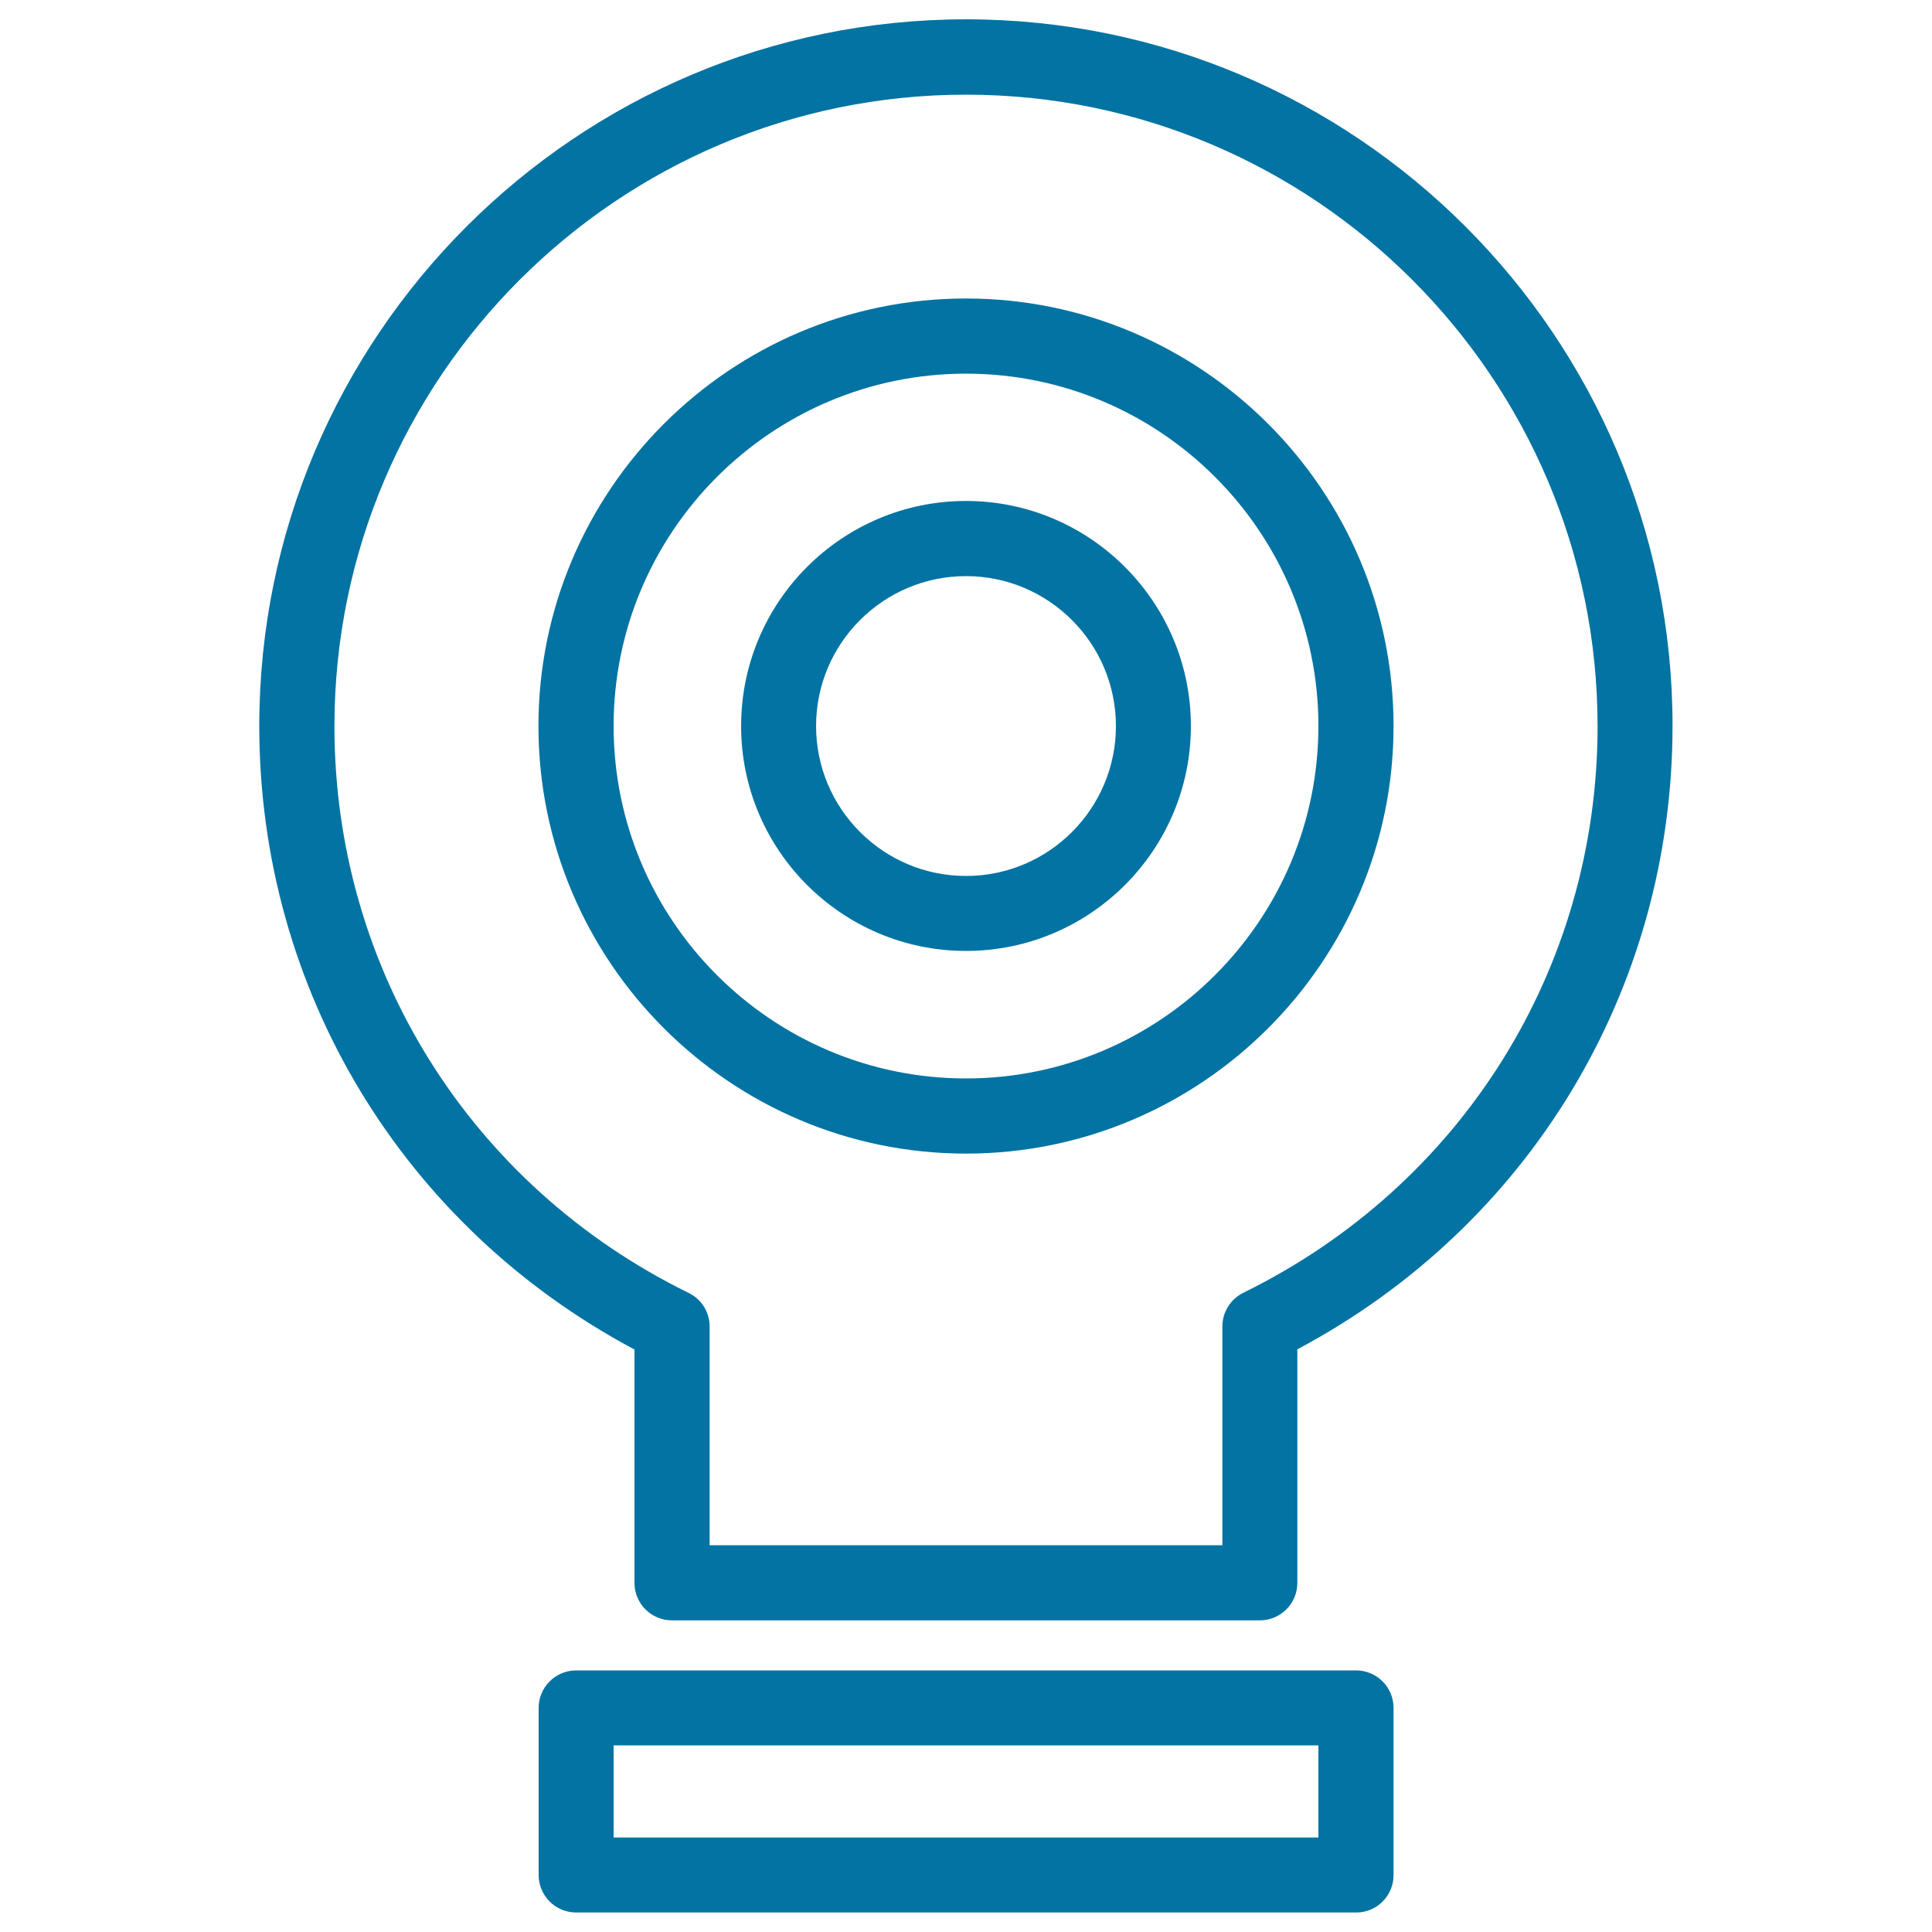 <svg xmlns="http://www.w3.org/2000/svg" viewBox="0 0 1000 1000" style="fill:#0273a2">
<title>Target Outline Symbol Inside A Circle SVG icon</title>
<g><g><path d="M500,259.3c-64.2,0-116.4,52.2-116.4,116.5c0,64.2,52.2,116.4,116.4,116.4c64.2,0,116.4-52.2,116.4-116.4C616.4,311.6,564.2,259.3,500,259.3z M500,453.4c-42.8,0-77.6-34.8-77.6-77.6c0-42.8,34.8-77.6,77.6-77.6s77.6,34.8,77.6,77.6C577.6,418.6,542.8,453.4,500,453.4z"/><path d="M500,154.5c-122,0-221.3,99.3-221.3,221.3c0,122,99.3,221.3,221.3,221.3s221.3-99.3,221.3-221.3C721.3,253.8,622,154.5,500,154.5z M500,558.2c-100.6,0-182.4-81.8-182.4-182.4c0-100.6,81.8-182.4,182.4-182.4s182.4,81.8,182.4,182.4C682.4,476.3,600.6,558.2,500,558.2z"/><path d="M500,10c-201.7,0-365.8,164.1-365.8,365.8c0,136.3,74.1,258.8,194.2,322.7v120.8c0,10.7,8.7,19.4,19.4,19.4h304.3c10.7,0,19.4-8.7,19.4-19.4V698.4c120.1-63.8,194.2-186.3,194.2-322.7C865.8,174.1,701.7,10,500,10z M643.6,669.1c-6.7,3.3-10.9,10.1-10.9,17.4v113.3H367.3V686.6c0-7.4-4.2-14.2-10.9-17.4c-113.1-55.5-183.3-167.9-183.3-293.3c0-180.3,146.7-326.9,326.9-326.9s326.9,146.7,326.9,326.9C826.9,501.2,756.7,613.6,643.6,669.1z"/><path d="M721.3,970.6V884c0-10.7-8.7-19.4-19.4-19.4H298.2c-10.7,0-19.4,8.7-19.4,19.4v86.5c0,10.7,8.7,19.4,19.4,19.4h403.7C712.5,990,721.3,981.3,721.3,970.6z M682.4,951.1H317.6v-47.7h364.8V951.1z"/></g></g>
</svg>